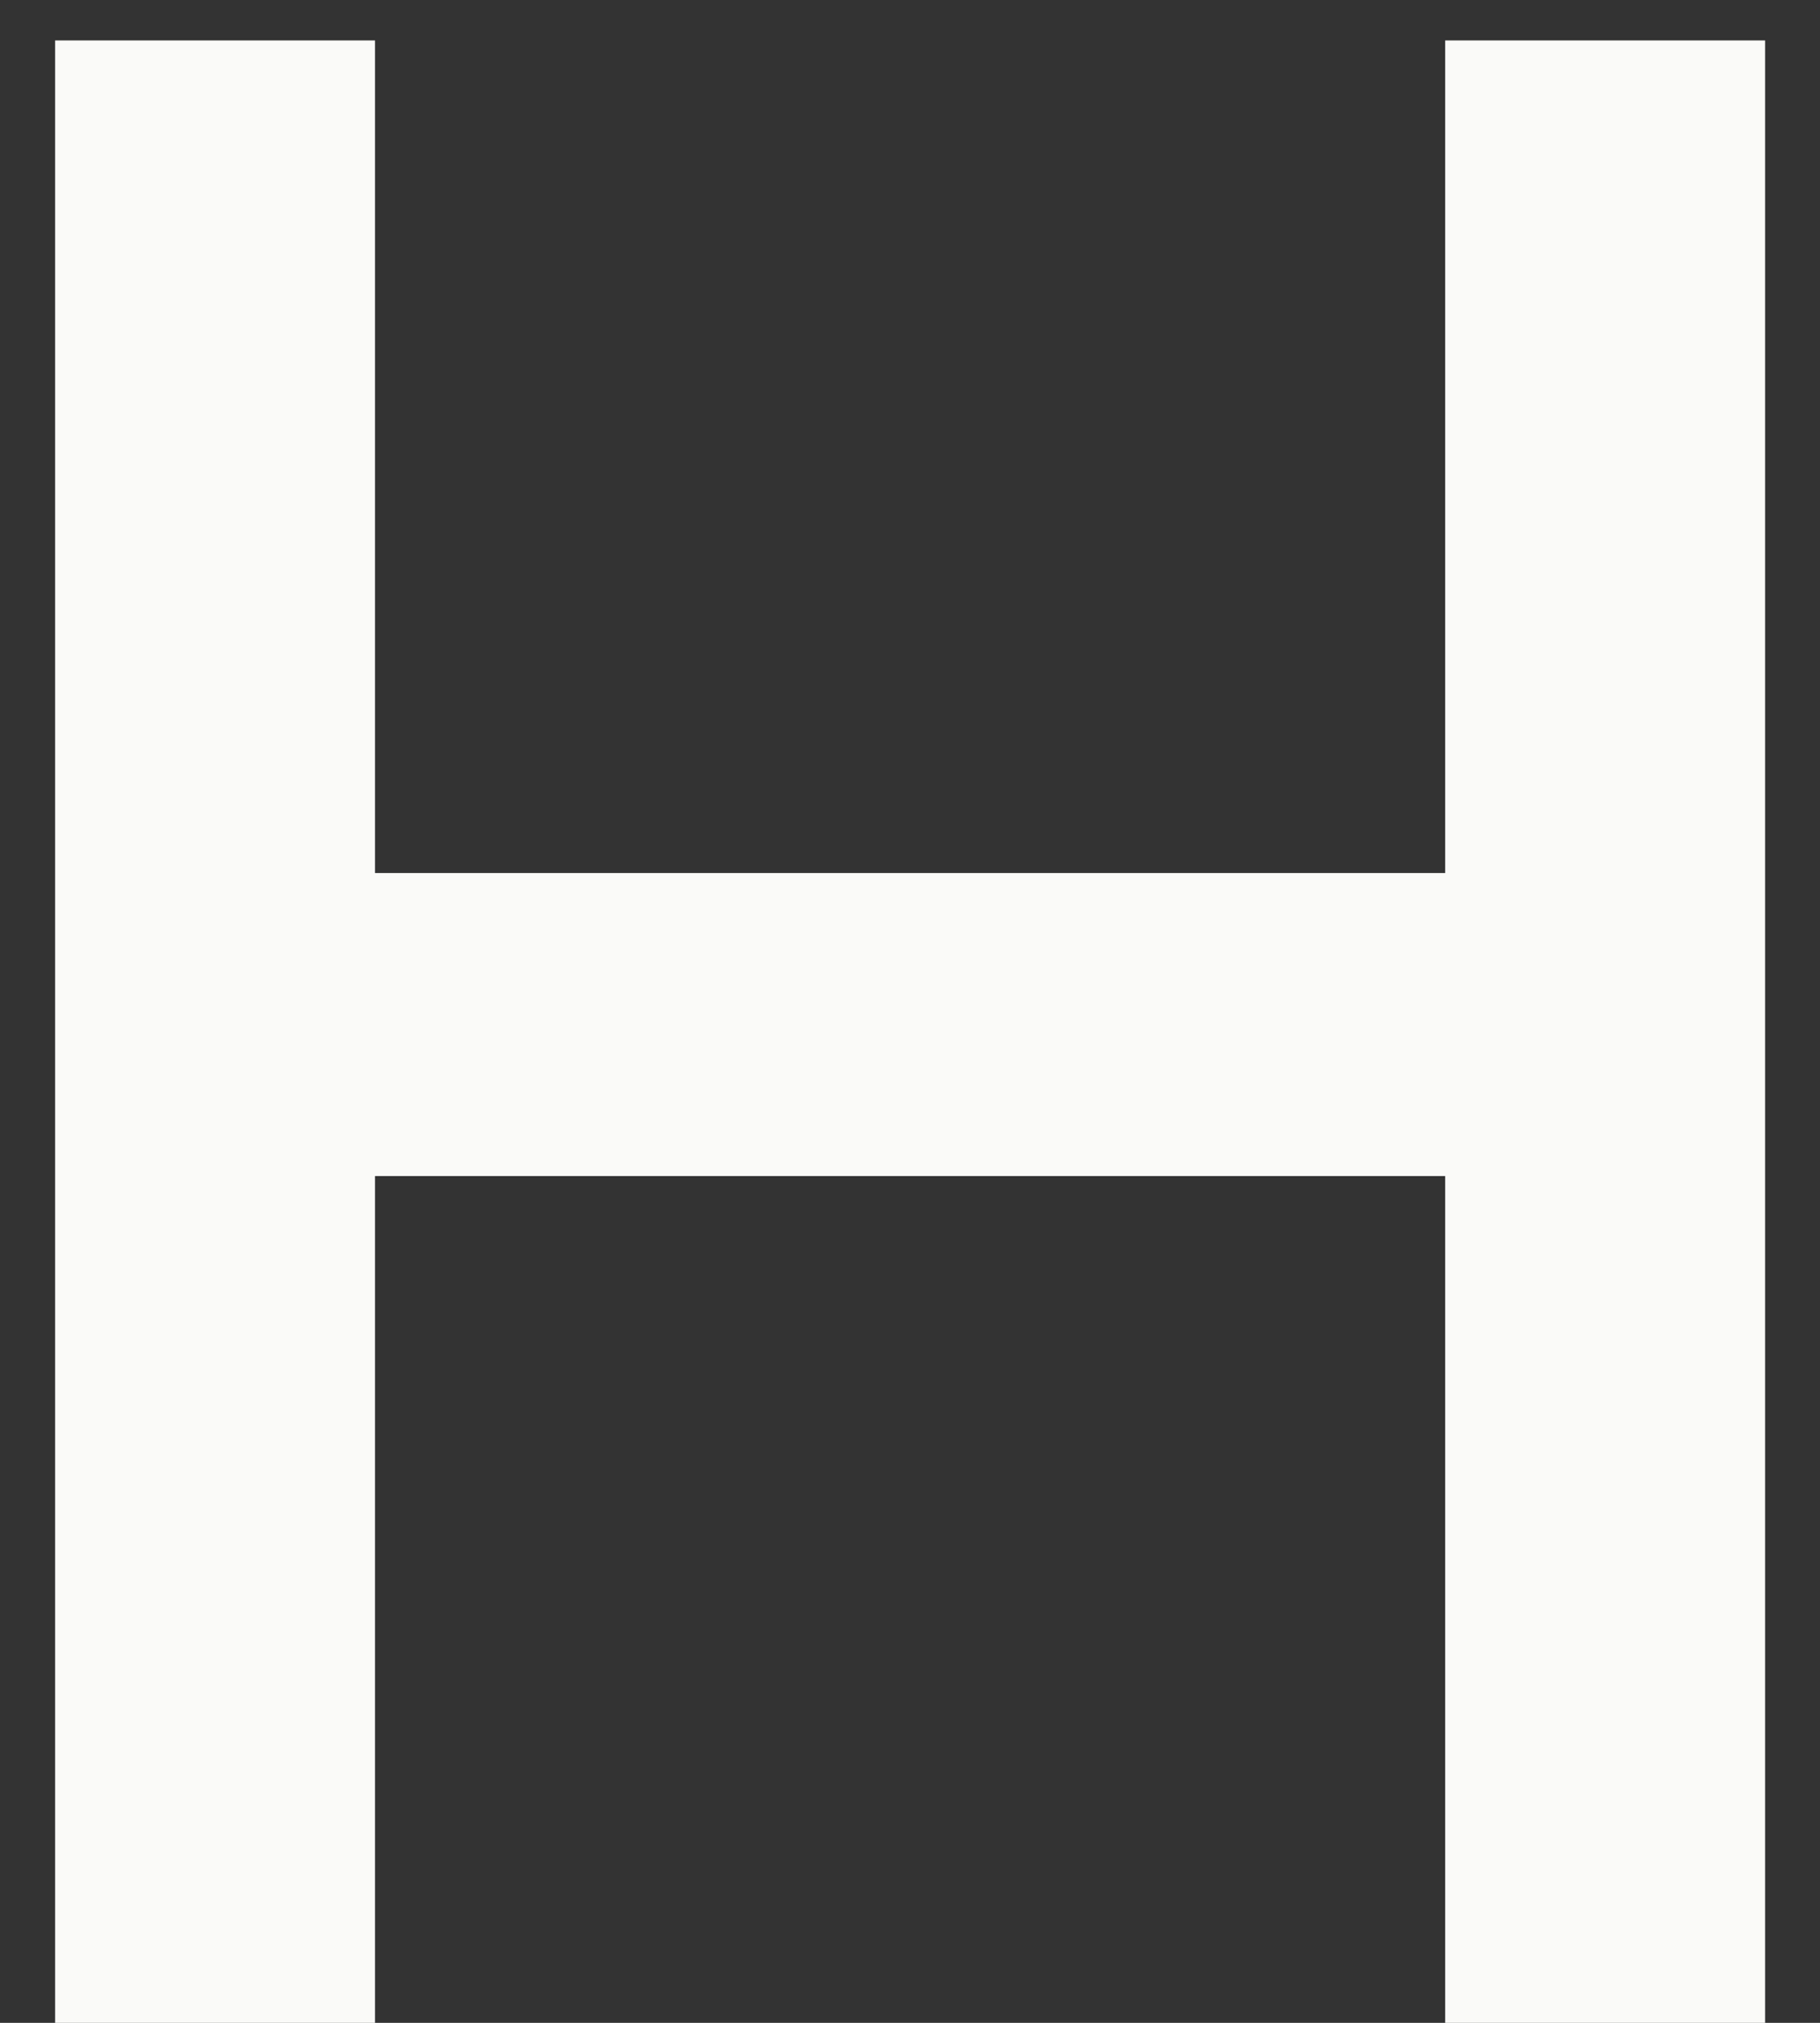 <svg width="18" height="20" viewBox="0 0 18 20" fill="none" xmlns="http://www.w3.org/2000/svg">
<rect x="0" y="0" width="18" height="20" fill="#333333" stroke="none"/>
<path d="M3.709 0.4V8.632H14.293V0.4H17.457V20H14.293V11.628H3.709V20H0.545V0.4H3.709Z" fill="#FAFAF8"/>
</svg>
